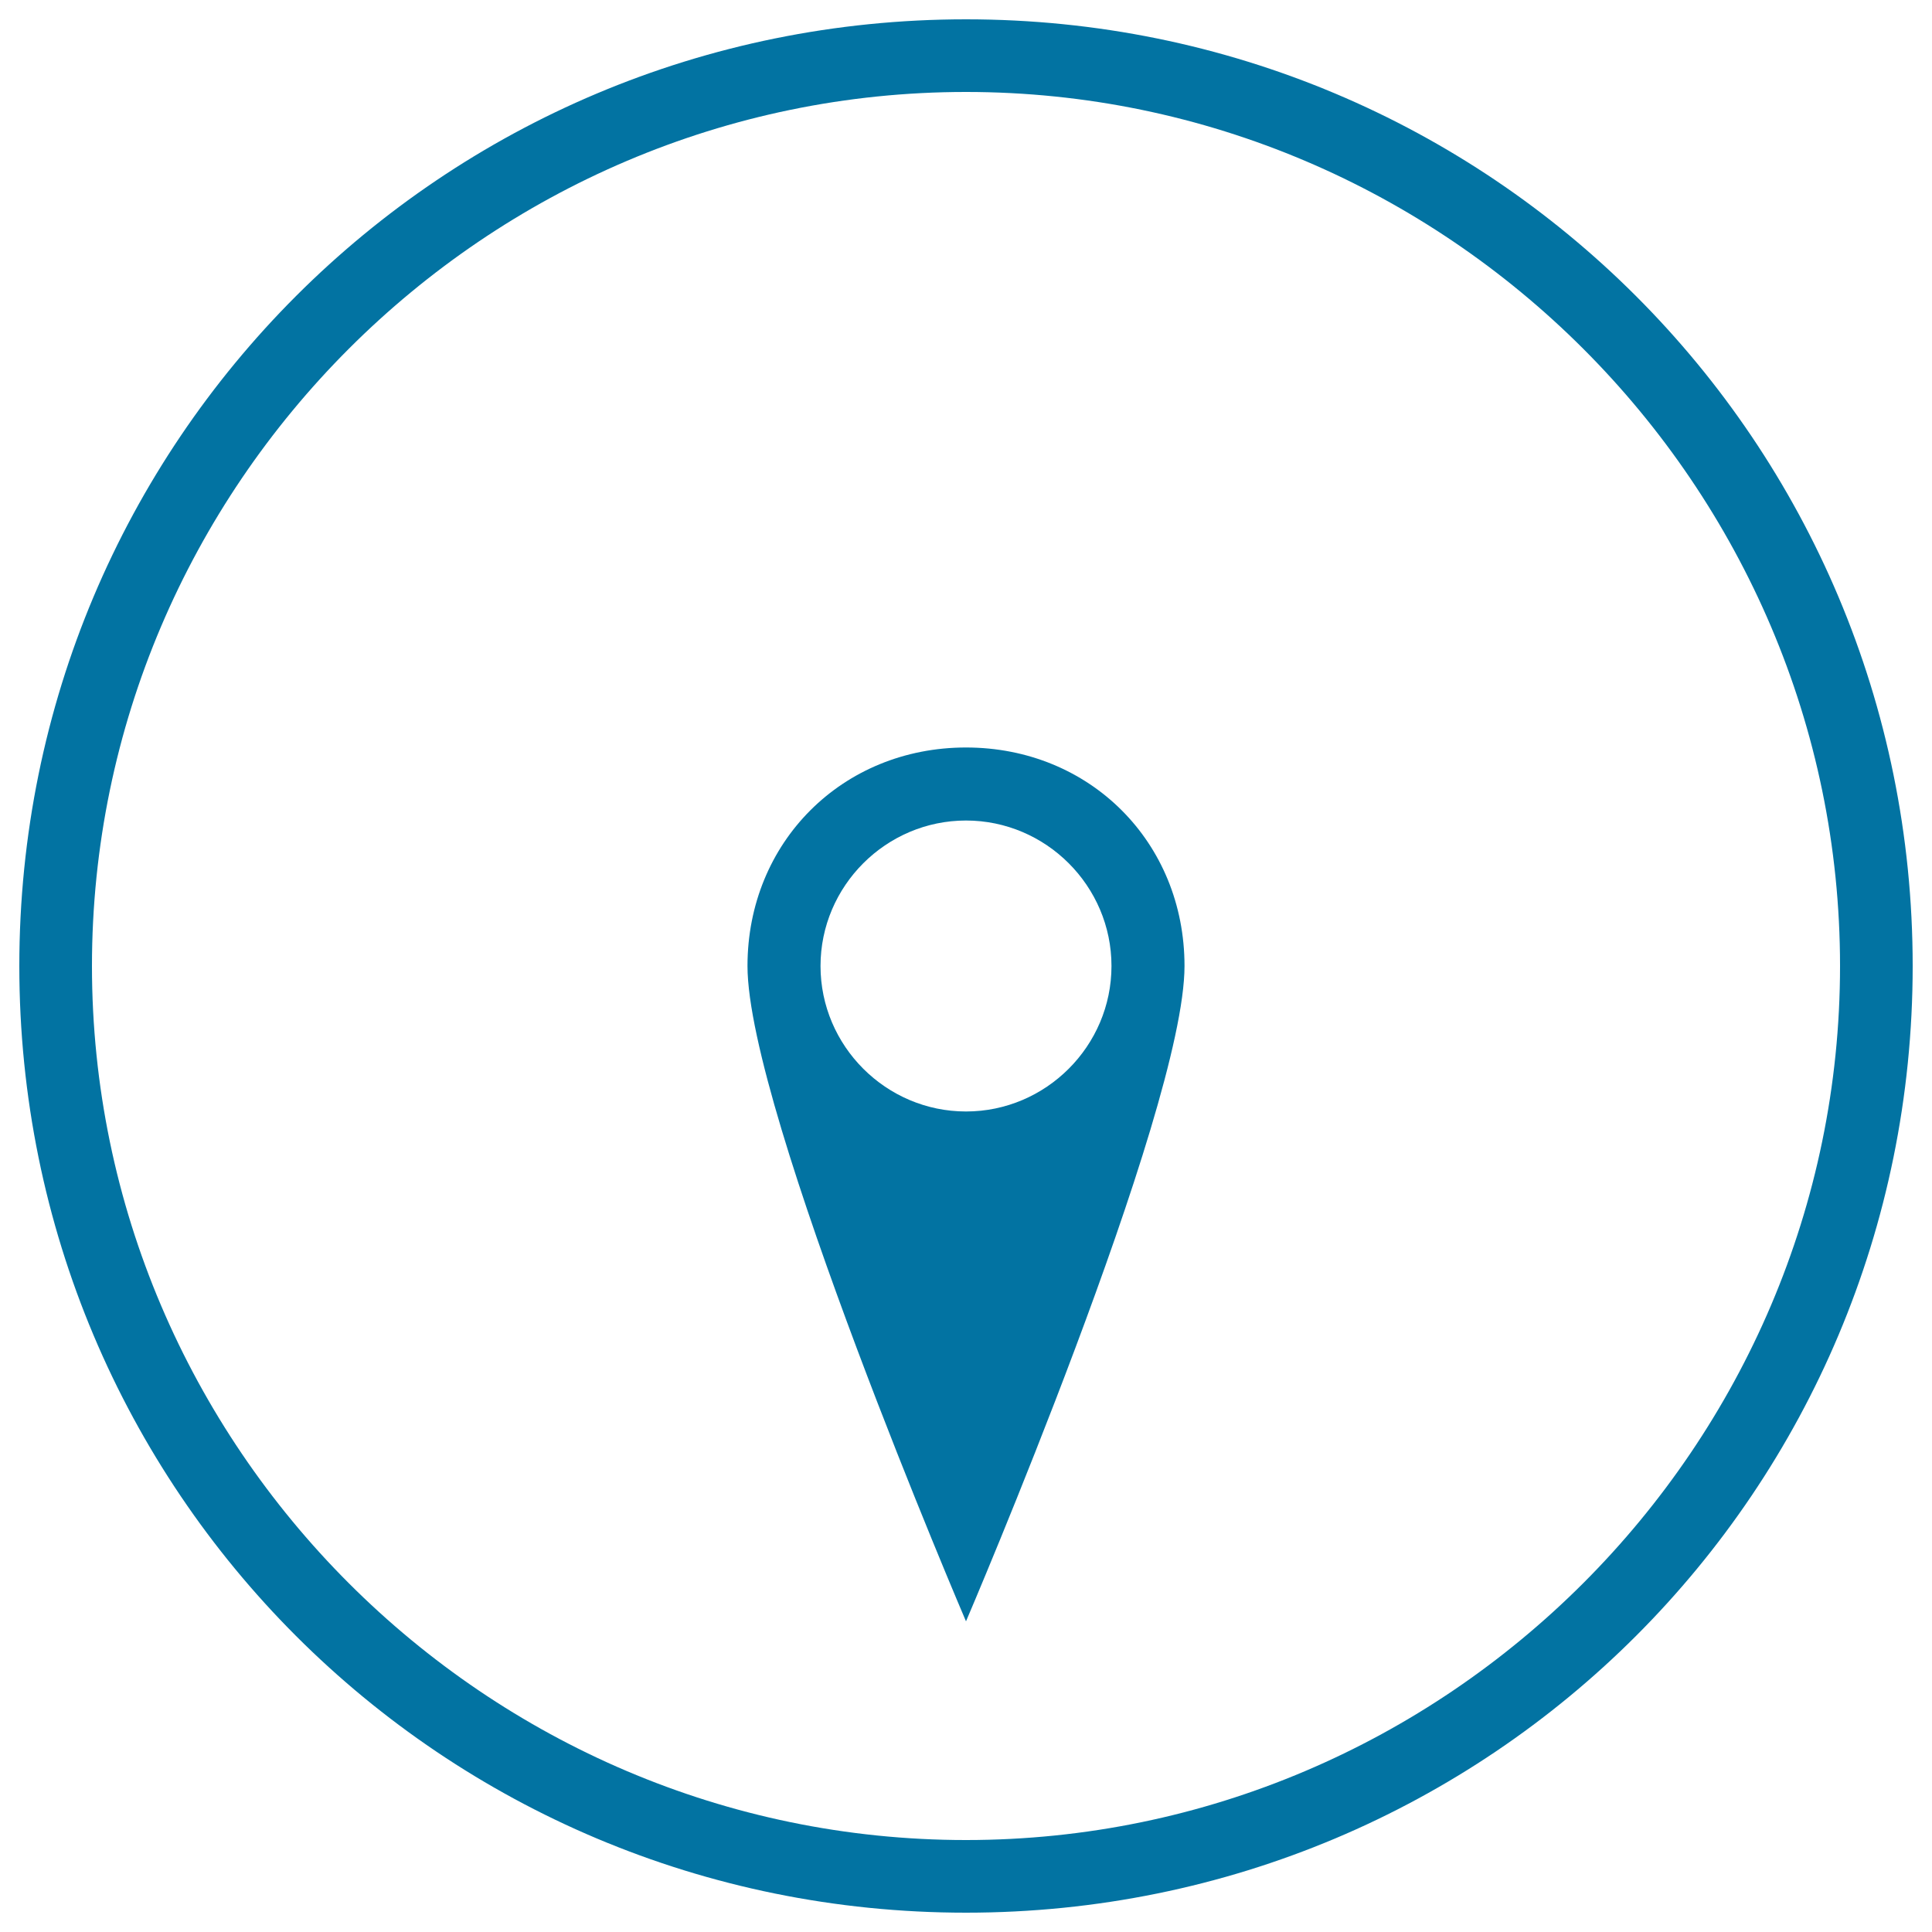 <svg xmlns="http://www.w3.org/2000/svg" viewBox="0 0 1000 1000" style="fill:#0273a2">
<title>Compass SVG icon</title>
<g><g><path d="M500,386.9c-64.1,0-113.1,49.1-113.1,113.1c0,75.3,113.1,339.2,113.1,339.2S613.1,575.3,613.1,500C613.1,435.9,564.1,386.9,500,386.9z M500,575.3c-41.4,0-75.3-33.9-75.3-75.3s33.9-75.3,75.3-75.3c41.4,0,75.3,33.9,75.3,75.3S541.4,575.3,500,575.3z"/><path d="M500,10C228.6,10,10,228.6,10,500c0,271.4,218.6,490,490,490c271.4,0,490-218.6,490-490C990,228.6,771.4,10,500,10z M500,952.4C251.3,952.4,47.6,748.7,47.6,500C47.6,251.3,251.3,47.6,500,47.6c248.7,0,452.4,203.6,452.4,452.4C952.4,748.7,748.7,952.4,500,952.4z"/></g></g>
</svg>